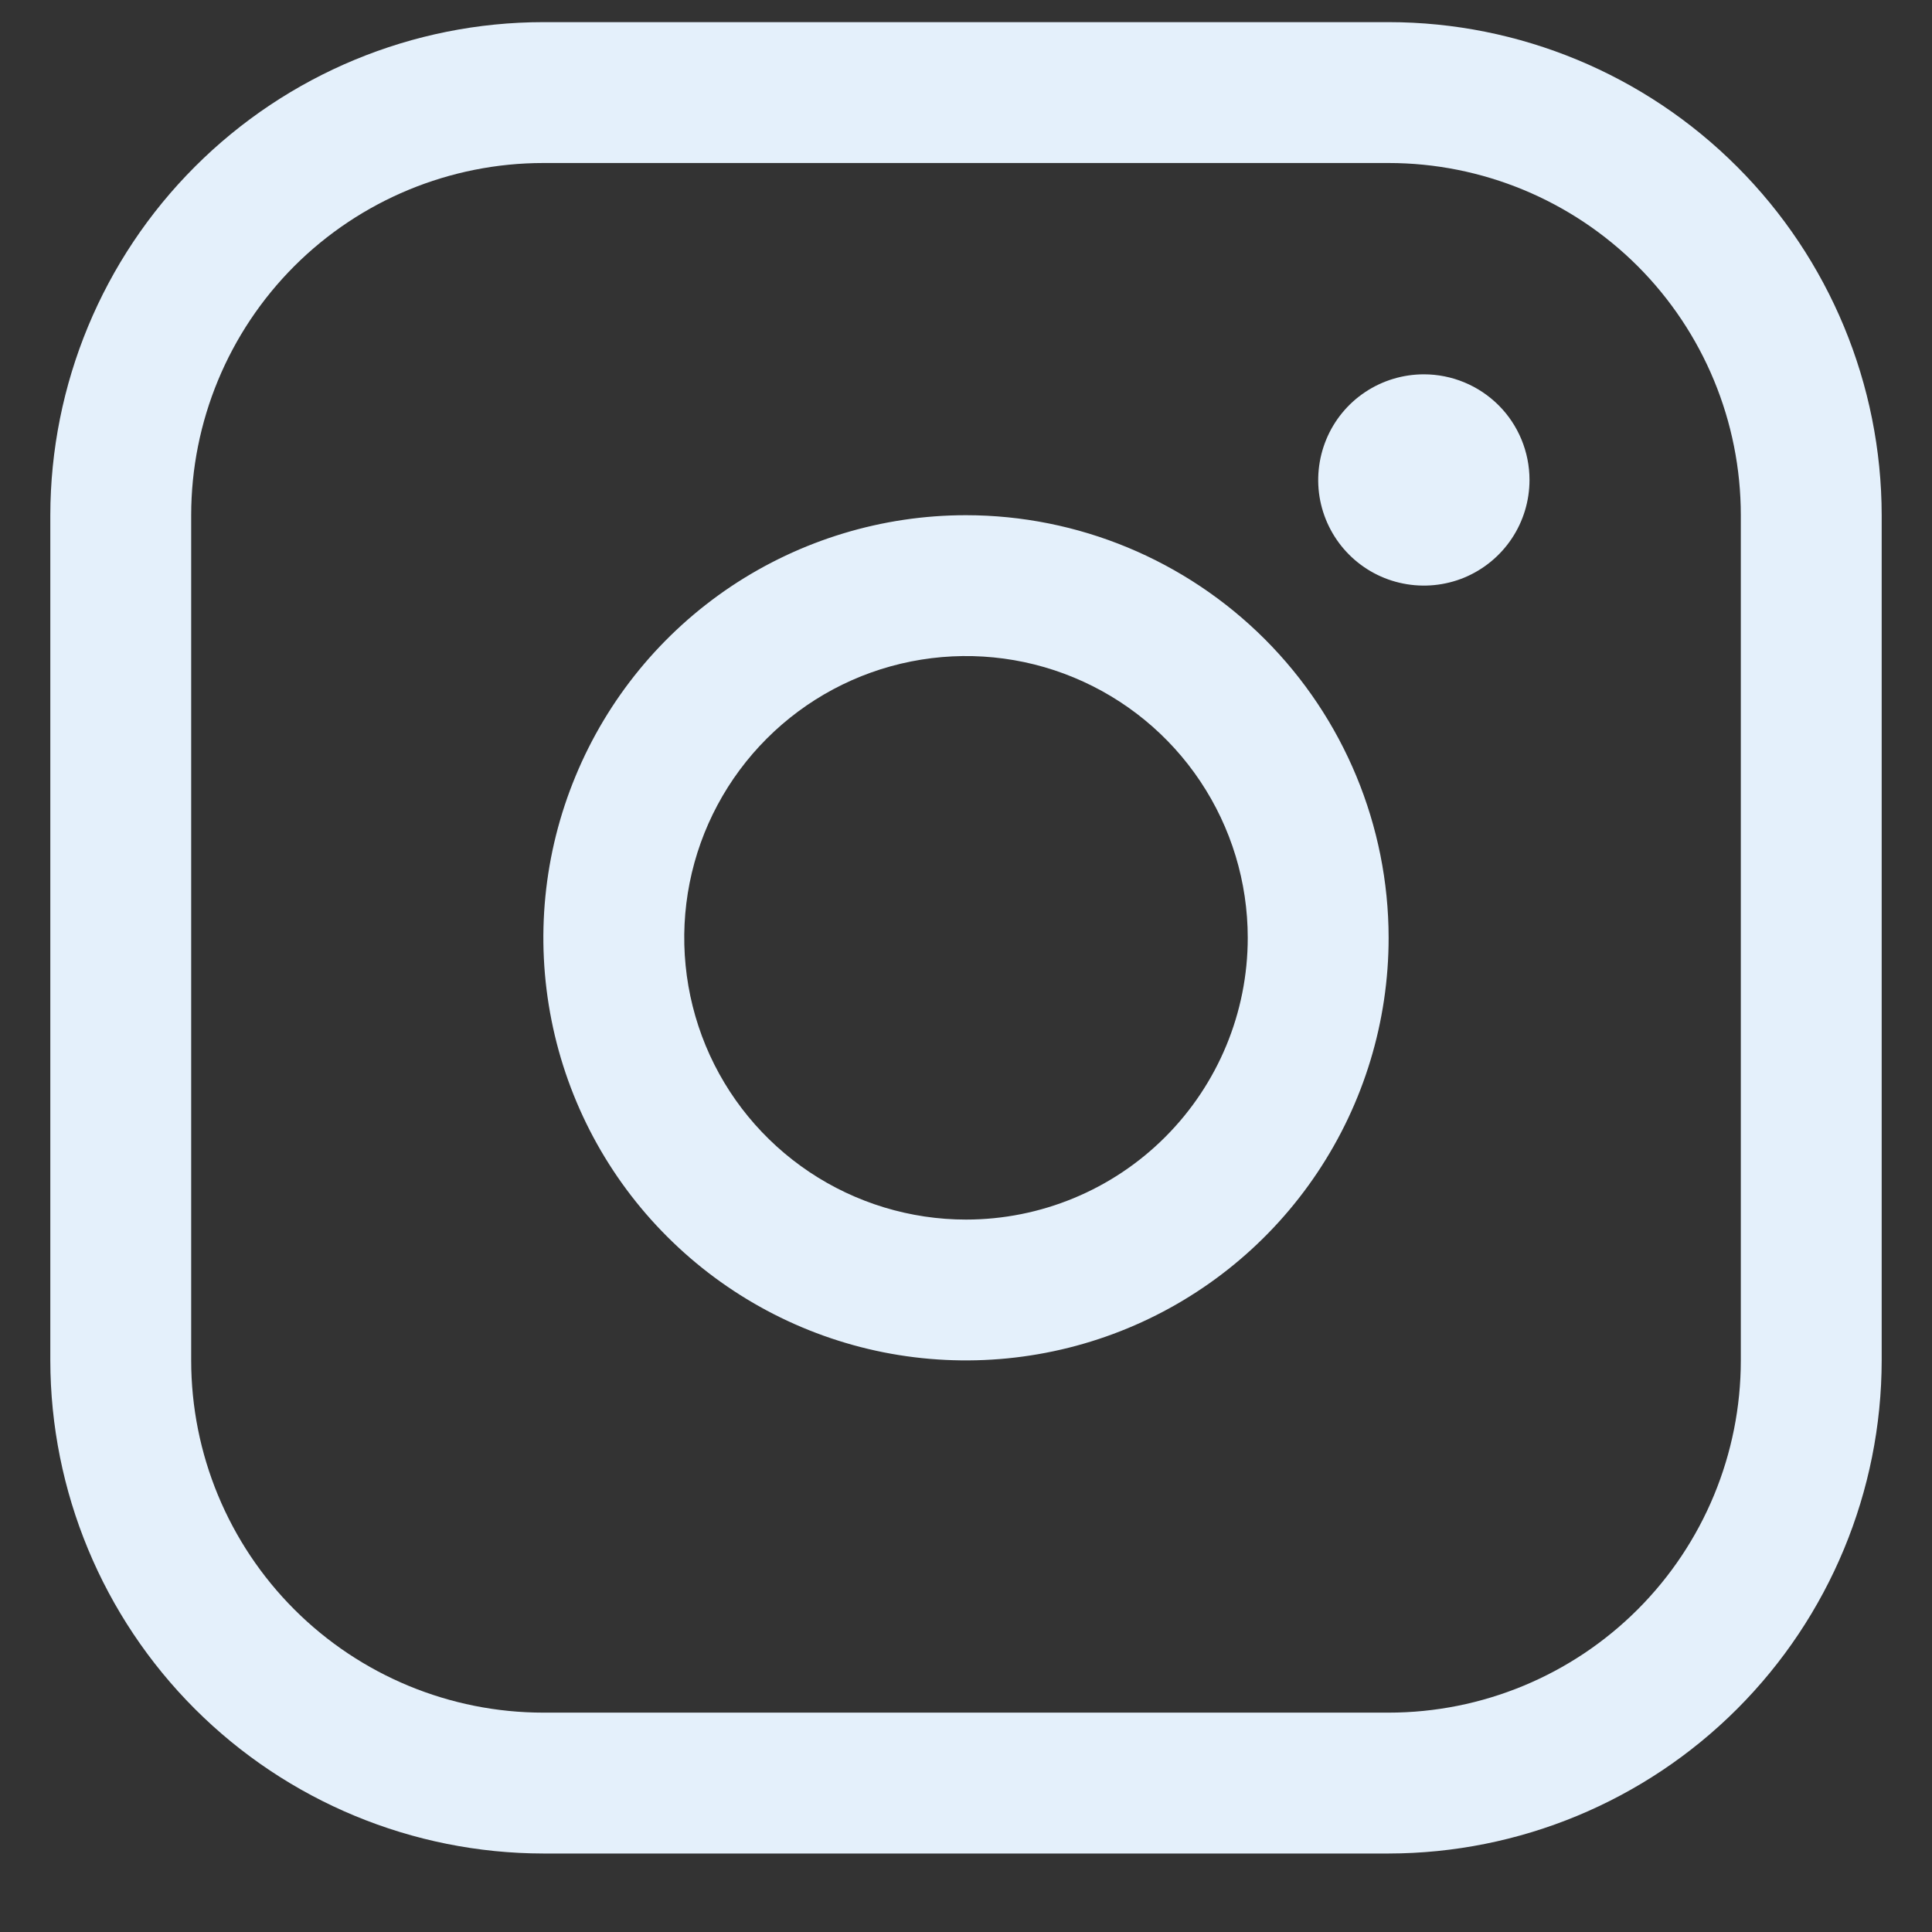 <svg width="24" height="24" viewBox="0 0 24 24" fill="none" xmlns="http://www.w3.org/2000/svg">
<rect x="0" y="0" width="24" height="24" fill="#333333" stroke="none"/>
<path d="M12 6.4C10.962 6.4 9.947 6.708 9.083 7.284C8.22 7.861 7.547 8.681 7.15 9.641C6.752 10.6 6.648 11.655 6.851 12.674C7.053 13.692 7.553 14.628 8.288 15.362C9.022 16.096 9.957 16.596 10.976 16.799C11.994 17.001 13.05 16.897 14.009 16.5C14.968 16.103 15.788 15.43 16.365 14.566C16.942 13.703 17.25 12.688 17.25 11.65C17.249 10.258 16.695 8.923 15.711 7.939C14.726 6.955 13.392 6.401 12 6.4ZM12 15.15C11.308 15.15 10.631 14.944 10.056 14.56C9.48 14.175 9.031 13.629 8.766 12.989C8.502 12.35 8.432 11.646 8.567 10.967C8.702 10.288 9.036 9.664 9.525 9.175C10.015 8.685 10.638 8.352 11.317 8.217C11.996 8.082 12.7 8.151 13.339 8.416C13.979 8.681 14.526 9.13 14.91 9.705C15.295 10.281 15.5 10.957 15.5 11.65C15.5 12.578 15.131 13.468 14.475 14.124C13.819 14.781 12.928 15.15 12 15.15ZM17.25 0.275H6.75C5.126 0.276 3.569 0.922 2.421 2.071C1.273 3.219 0.627 4.776 0.625 6.4V16.9C0.627 18.524 1.273 20.081 2.421 21.229C3.569 22.377 5.126 23.023 6.75 23.025H17.25C18.874 23.023 20.431 22.377 21.579 21.229C22.727 20.081 23.373 18.524 23.375 16.9V6.4C23.373 4.776 22.727 3.219 21.579 2.071C20.431 0.922 18.874 0.276 17.25 0.275ZM21.625 16.9C21.625 18.06 21.164 19.173 20.344 19.993C19.523 20.814 18.41 21.275 17.25 21.275H6.75C5.59 21.275 4.477 20.814 3.656 19.993C2.836 19.173 2.375 18.06 2.375 16.9V6.4C2.375 5.239 2.836 4.127 3.656 3.306C4.477 2.486 5.59 2.025 6.75 2.025H17.25C18.41 2.025 19.523 2.486 20.344 3.306C21.164 4.127 21.625 5.239 21.625 6.4V16.9ZM19 5.962C19 6.222 18.923 6.476 18.779 6.691C18.635 6.907 18.43 7.075 18.19 7.175C17.95 7.274 17.686 7.3 17.431 7.249C17.177 7.199 16.943 7.074 16.759 6.89C16.576 6.707 16.451 6.473 16.4 6.218C16.35 5.964 16.376 5.7 16.475 5.46C16.574 5.22 16.742 5.015 16.958 4.871C17.174 4.727 17.428 4.65 17.688 4.65C18.036 4.65 18.369 4.788 18.616 5.034C18.862 5.28 19 5.614 19 5.962Z" fill="#E4F0FB"/>
</svg>

